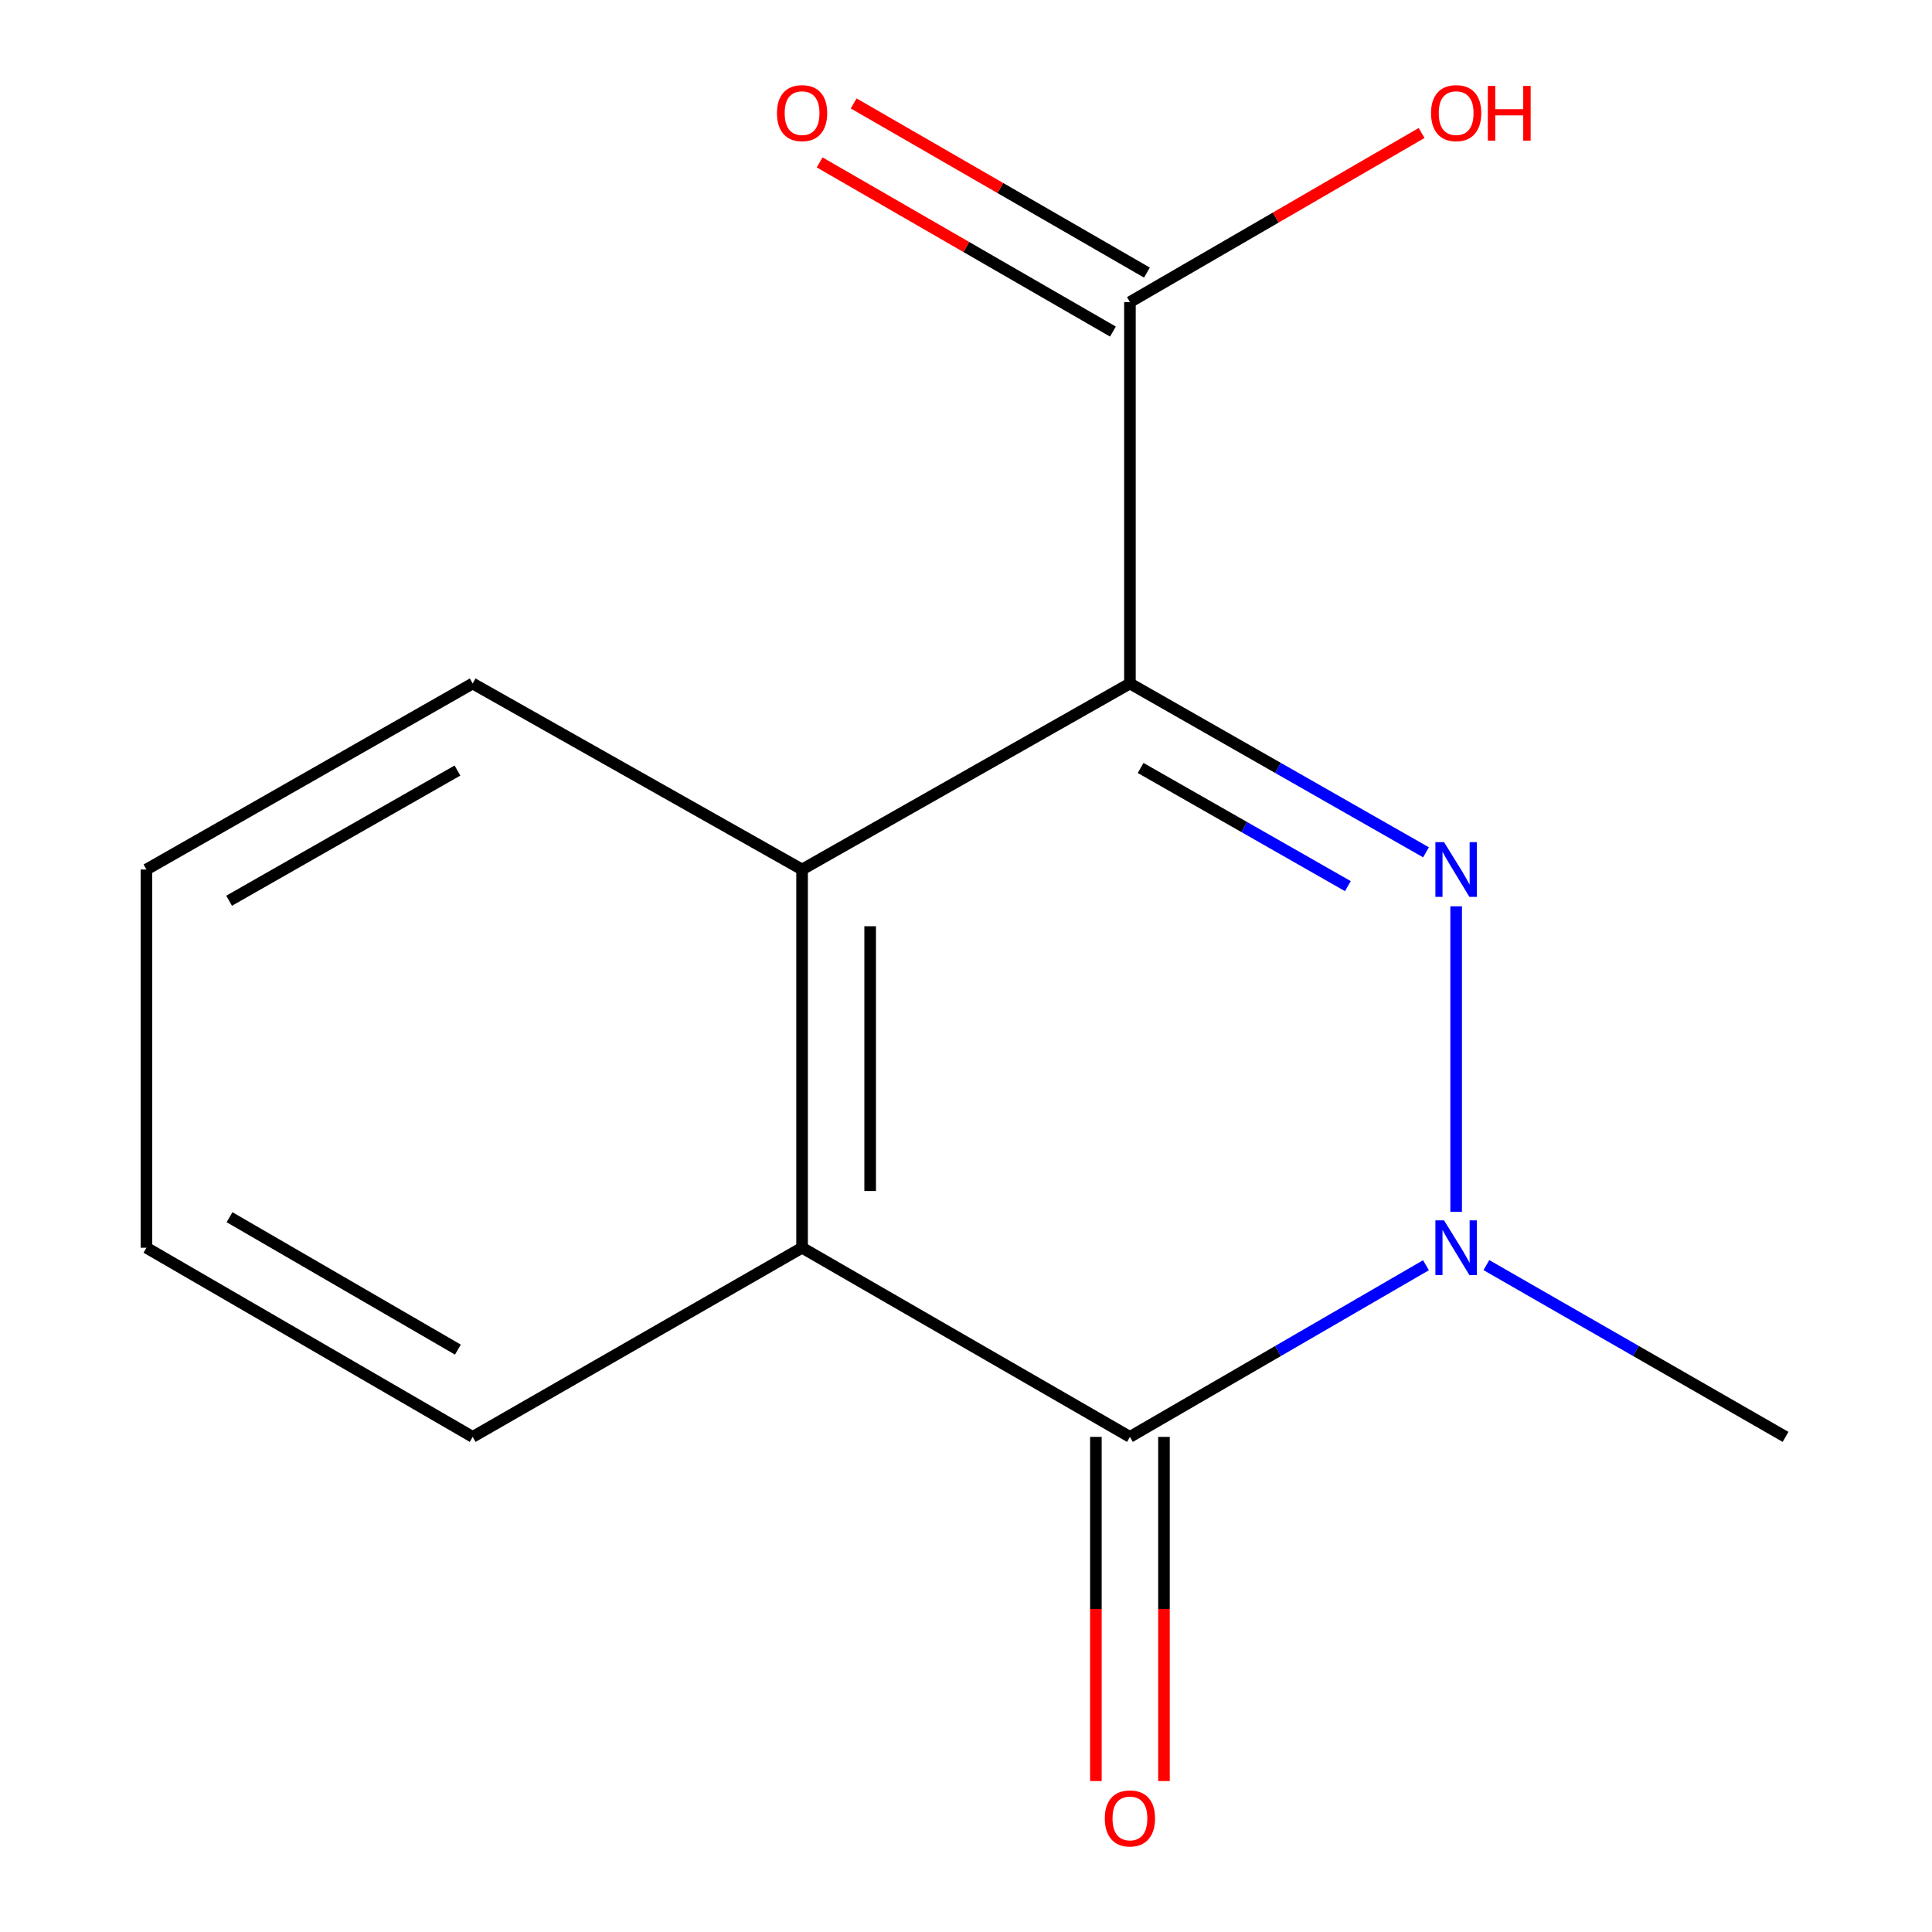<?xml version='1.0' encoding='iso-8859-1'?>
<svg version='1.1' baseProfile='full'
              xmlns='http://www.w3.org/2000/svg'
                      xmlns:rdkit='http://www.rdkit.org/xml'
                      xmlns:xlink='http://www.w3.org/1999/xlink'
                  xml:space='preserve'
width='1000px' height='1000px' viewBox='0 0 1000 1000'>
<!-- END OF HEADER -->
<rect style='opacity:1.0;fill:#FFFFFF;stroke:none' width='1000' height='1000' x='0' y='0'> </rect>
<path class='bond-0' d='M 584.847,353.774 L 661.474,397.467' style='fill:none;fill-rule:evenodd;stroke:#000000;stroke-width:6px;stroke-linecap:butt;stroke-linejoin:miter;stroke-opacity:1' />
<path class='bond-0' d='M 661.474,397.467 L 738.101,441.16' style='fill:none;fill-rule:evenodd;stroke:#0000FF;stroke-width:6px;stroke-linecap:butt;stroke-linejoin:miter;stroke-opacity:1' />
<path class='bond-0' d='M 590.38,397.494 L 644.019,428.079' style='fill:none;fill-rule:evenodd;stroke:#000000;stroke-width:6px;stroke-linecap:butt;stroke-linejoin:miter;stroke-opacity:1' />
<path class='bond-0' d='M 644.019,428.079 L 697.658,458.664' style='fill:none;fill-rule:evenodd;stroke:#0000FF;stroke-width:6px;stroke-linecap:butt;stroke-linejoin:miter;stroke-opacity:1' />
<path class='bond-3' d='M 584.847,353.774 L 415.153,450.054' style='fill:none;fill-rule:evenodd;stroke:#000000;stroke-width:6px;stroke-linecap:butt;stroke-linejoin:miter;stroke-opacity:1' />
<path class='bond-5' d='M 584.847,353.774 L 584.847,156.358' style='fill:none;fill-rule:evenodd;stroke:#000000;stroke-width:6px;stroke-linecap:butt;stroke-linejoin:miter;stroke-opacity:1' />
<path class='bond-1' d='M 753.7,469.109 L 753.7,627.248' style='fill:none;fill-rule:evenodd;stroke:#0000FF;stroke-width:6px;stroke-linecap:butt;stroke-linejoin:miter;stroke-opacity:1' />
<path class='bond-9' d='M 769.355,654.816 L 846.777,699.273' style='fill:none;fill-rule:evenodd;stroke:#0000FF;stroke-width:6px;stroke-linecap:butt;stroke-linejoin:miter;stroke-opacity:1' />
<path class='bond-9' d='M 846.777,699.273 L 924.198,743.731' style='fill:none;fill-rule:evenodd;stroke:#000000;stroke-width:6px;stroke-linecap:butt;stroke-linejoin:miter;stroke-opacity:1' />
<path class='bond-14' d='M 738.081,654.883 L 661.464,699.307' style='fill:none;fill-rule:evenodd;stroke:#0000FF;stroke-width:6px;stroke-linecap:butt;stroke-linejoin:miter;stroke-opacity:1' />
<path class='bond-14' d='M 661.464,699.307 L 584.847,743.731' style='fill:none;fill-rule:evenodd;stroke:#000000;stroke-width:6px;stroke-linecap:butt;stroke-linejoin:miter;stroke-opacity:1' />
<path class='bond-2' d='M 584.847,743.731 L 415.153,645.826' style='fill:none;fill-rule:evenodd;stroke:#000000;stroke-width:6px;stroke-linecap:butt;stroke-linejoin:miter;stroke-opacity:1' />
<path class='bond-6' d='M 567.228,743.731 L 567.228,832.802' style='fill:none;fill-rule:evenodd;stroke:#000000;stroke-width:6px;stroke-linecap:butt;stroke-linejoin:miter;stroke-opacity:1' />
<path class='bond-6' d='M 567.228,832.802 L 567.228,921.873' style='fill:none;fill-rule:evenodd;stroke:#FF0000;stroke-width:6px;stroke-linecap:butt;stroke-linejoin:miter;stroke-opacity:1' />
<path class='bond-6' d='M 602.467,743.731 L 602.467,832.802' style='fill:none;fill-rule:evenodd;stroke:#000000;stroke-width:6px;stroke-linecap:butt;stroke-linejoin:miter;stroke-opacity:1' />
<path class='bond-6' d='M 602.467,832.802 L 602.467,921.873' style='fill:none;fill-rule:evenodd;stroke:#FF0000;stroke-width:6px;stroke-linecap:butt;stroke-linejoin:miter;stroke-opacity:1' />
<path class='bond-4' d='M 415.153,450.054 L 415.153,645.826' style='fill:none;fill-rule:evenodd;stroke:#000000;stroke-width:6px;stroke-linecap:butt;stroke-linejoin:miter;stroke-opacity:1' />
<path class='bond-4' d='M 450.392,479.42 L 450.392,616.46' style='fill:none;fill-rule:evenodd;stroke:#000000;stroke-width:6px;stroke-linecap:butt;stroke-linejoin:miter;stroke-opacity:1' />
<path class='bond-10' d='M 415.153,450.054 L 244.655,353.774' style='fill:none;fill-rule:evenodd;stroke:#000000;stroke-width:6px;stroke-linecap:butt;stroke-linejoin:miter;stroke-opacity:1' />
<path class='bond-11' d='M 415.153,645.826 L 244.655,743.731' style='fill:none;fill-rule:evenodd;stroke:#000000;stroke-width:6px;stroke-linecap:butt;stroke-linejoin:miter;stroke-opacity:1' />
<path class='bond-7' d='M 593.651,141.096 L 517.753,97.315' style='fill:none;fill-rule:evenodd;stroke:#000000;stroke-width:6px;stroke-linecap:butt;stroke-linejoin:miter;stroke-opacity:1' />
<path class='bond-7' d='M 517.753,97.315 L 441.854,53.534' style='fill:none;fill-rule:evenodd;stroke:#FF0000;stroke-width:6px;stroke-linecap:butt;stroke-linejoin:miter;stroke-opacity:1' />
<path class='bond-7' d='M 576.044,171.62 L 500.145,127.84' style='fill:none;fill-rule:evenodd;stroke:#000000;stroke-width:6px;stroke-linecap:butt;stroke-linejoin:miter;stroke-opacity:1' />
<path class='bond-7' d='M 500.145,127.84 L 424.246,84.059' style='fill:none;fill-rule:evenodd;stroke:#FF0000;stroke-width:6px;stroke-linecap:butt;stroke-linejoin:miter;stroke-opacity:1' />
<path class='bond-8' d='M 584.847,156.358 L 660.334,112.598' style='fill:none;fill-rule:evenodd;stroke:#000000;stroke-width:6px;stroke-linecap:butt;stroke-linejoin:miter;stroke-opacity:1' />
<path class='bond-8' d='M 660.334,112.598 L 735.821,68.837' style='fill:none;fill-rule:evenodd;stroke:#FF0000;stroke-width:6px;stroke-linecap:butt;stroke-linejoin:miter;stroke-opacity:1' />
<path class='bond-13' d='M 244.655,353.774 L 75.802,450.054' style='fill:none;fill-rule:evenodd;stroke:#000000;stroke-width:6px;stroke-linecap:butt;stroke-linejoin:miter;stroke-opacity:1' />
<path class='bond-13' d='M 236.782,398.828 L 118.585,466.224' style='fill:none;fill-rule:evenodd;stroke:#000000;stroke-width:6px;stroke-linecap:butt;stroke-linejoin:miter;stroke-opacity:1' />
<path class='bond-15' d='M 244.655,743.731 L 75.802,645.826' style='fill:none;fill-rule:evenodd;stroke:#000000;stroke-width:6px;stroke-linecap:butt;stroke-linejoin:miter;stroke-opacity:1' />
<path class='bond-15' d='M 237.003,698.56 L 118.806,630.027' style='fill:none;fill-rule:evenodd;stroke:#000000;stroke-width:6px;stroke-linecap:butt;stroke-linejoin:miter;stroke-opacity:1' />
<path class='bond-12' d='M 75.802,645.826 L 75.802,450.054' style='fill:none;fill-rule:evenodd;stroke:#000000;stroke-width:6px;stroke-linecap:butt;stroke-linejoin:miter;stroke-opacity:1' />
<path  class='atom-1' d='M 747.44 435.894
L 756.72 450.894
Q 757.64 452.374, 759.12 455.054
Q 760.6 457.734, 760.68 457.894
L 760.68 435.894
L 764.44 435.894
L 764.44 464.214
L 760.56 464.214
L 750.6 447.814
Q 749.44 445.894, 748.2 443.694
Q 747 441.494, 746.64 440.814
L 746.64 464.214
L 742.96 464.214
L 742.96 435.894
L 747.44 435.894
' fill='#0000FF'/>
<path  class='atom-2' d='M 747.44 631.666
L 756.72 646.666
Q 757.64 648.146, 759.12 650.826
Q 760.6 653.506, 760.68 653.666
L 760.68 631.666
L 764.44 631.666
L 764.44 659.986
L 760.56 659.986
L 750.6 643.586
Q 749.44 641.666, 748.2 639.466
Q 747 637.266, 746.64 636.586
L 746.64 659.986
L 742.96 659.986
L 742.96 631.666
L 747.44 631.666
' fill='#0000FF'/>
<path  class='atom-7' d='M 571.847 941.208
Q 571.847 934.408, 575.207 930.608
Q 578.567 926.808, 584.847 926.808
Q 591.127 926.808, 594.487 930.608
Q 597.847 934.408, 597.847 941.208
Q 597.847 948.088, 594.447 952.008
Q 591.047 955.888, 584.847 955.888
Q 578.607 955.888, 575.207 952.008
Q 571.847 948.128, 571.847 941.208
M 584.847 952.688
Q 589.167 952.688, 591.487 949.808
Q 593.847 946.888, 593.847 941.208
Q 593.847 935.648, 591.487 932.848
Q 589.167 930.008, 584.847 930.008
Q 580.527 930.008, 578.167 932.808
Q 575.847 935.608, 575.847 941.208
Q 575.847 946.928, 578.167 949.808
Q 580.527 952.688, 584.847 952.688
' fill='#FF0000'/>
<path  class='atom-8' d='M 402.153 58.552
Q 402.153 51.752, 405.513 47.952
Q 408.873 44.152, 415.153 44.152
Q 421.433 44.152, 424.793 47.952
Q 428.153 51.752, 428.153 58.552
Q 428.153 65.432, 424.753 69.352
Q 421.353 73.232, 415.153 73.232
Q 408.913 73.232, 405.513 69.352
Q 402.153 65.472, 402.153 58.552
M 415.153 70.032
Q 419.473 70.032, 421.793 67.152
Q 424.153 64.232, 424.153 58.552
Q 424.153 52.992, 421.793 50.192
Q 419.473 47.352, 415.153 47.352
Q 410.833 47.352, 408.473 50.152
Q 406.153 52.952, 406.153 58.552
Q 406.153 64.272, 408.473 67.152
Q 410.833 70.032, 415.153 70.032
' fill='#FF0000'/>
<path  class='atom-9' d='M 740.7 58.552
Q 740.7 51.752, 744.06 47.952
Q 747.42 44.152, 753.7 44.152
Q 759.98 44.152, 763.34 47.952
Q 766.7 51.752, 766.7 58.552
Q 766.7 65.432, 763.3 69.352
Q 759.9 73.232, 753.7 73.232
Q 747.46 73.232, 744.06 69.352
Q 740.7 65.472, 740.7 58.552
M 753.7 70.032
Q 758.02 70.032, 760.34 67.152
Q 762.7 64.232, 762.7 58.552
Q 762.7 52.992, 760.34 50.192
Q 758.02 47.352, 753.7 47.352
Q 749.38 47.352, 747.02 50.152
Q 744.7 52.952, 744.7 58.552
Q 744.7 64.272, 747.02 67.152
Q 749.38 70.032, 753.7 70.032
' fill='#FF0000'/>
<path  class='atom-9' d='M 770.1 44.472
L 773.94 44.472
L 773.94 56.512
L 788.42 56.512
L 788.42 44.472
L 792.26 44.472
L 792.26 72.792
L 788.42 72.792
L 788.42 59.712
L 773.94 59.712
L 773.94 72.792
L 770.1 72.792
L 770.1 44.472
' fill='#FF0000'/>
</svg>
